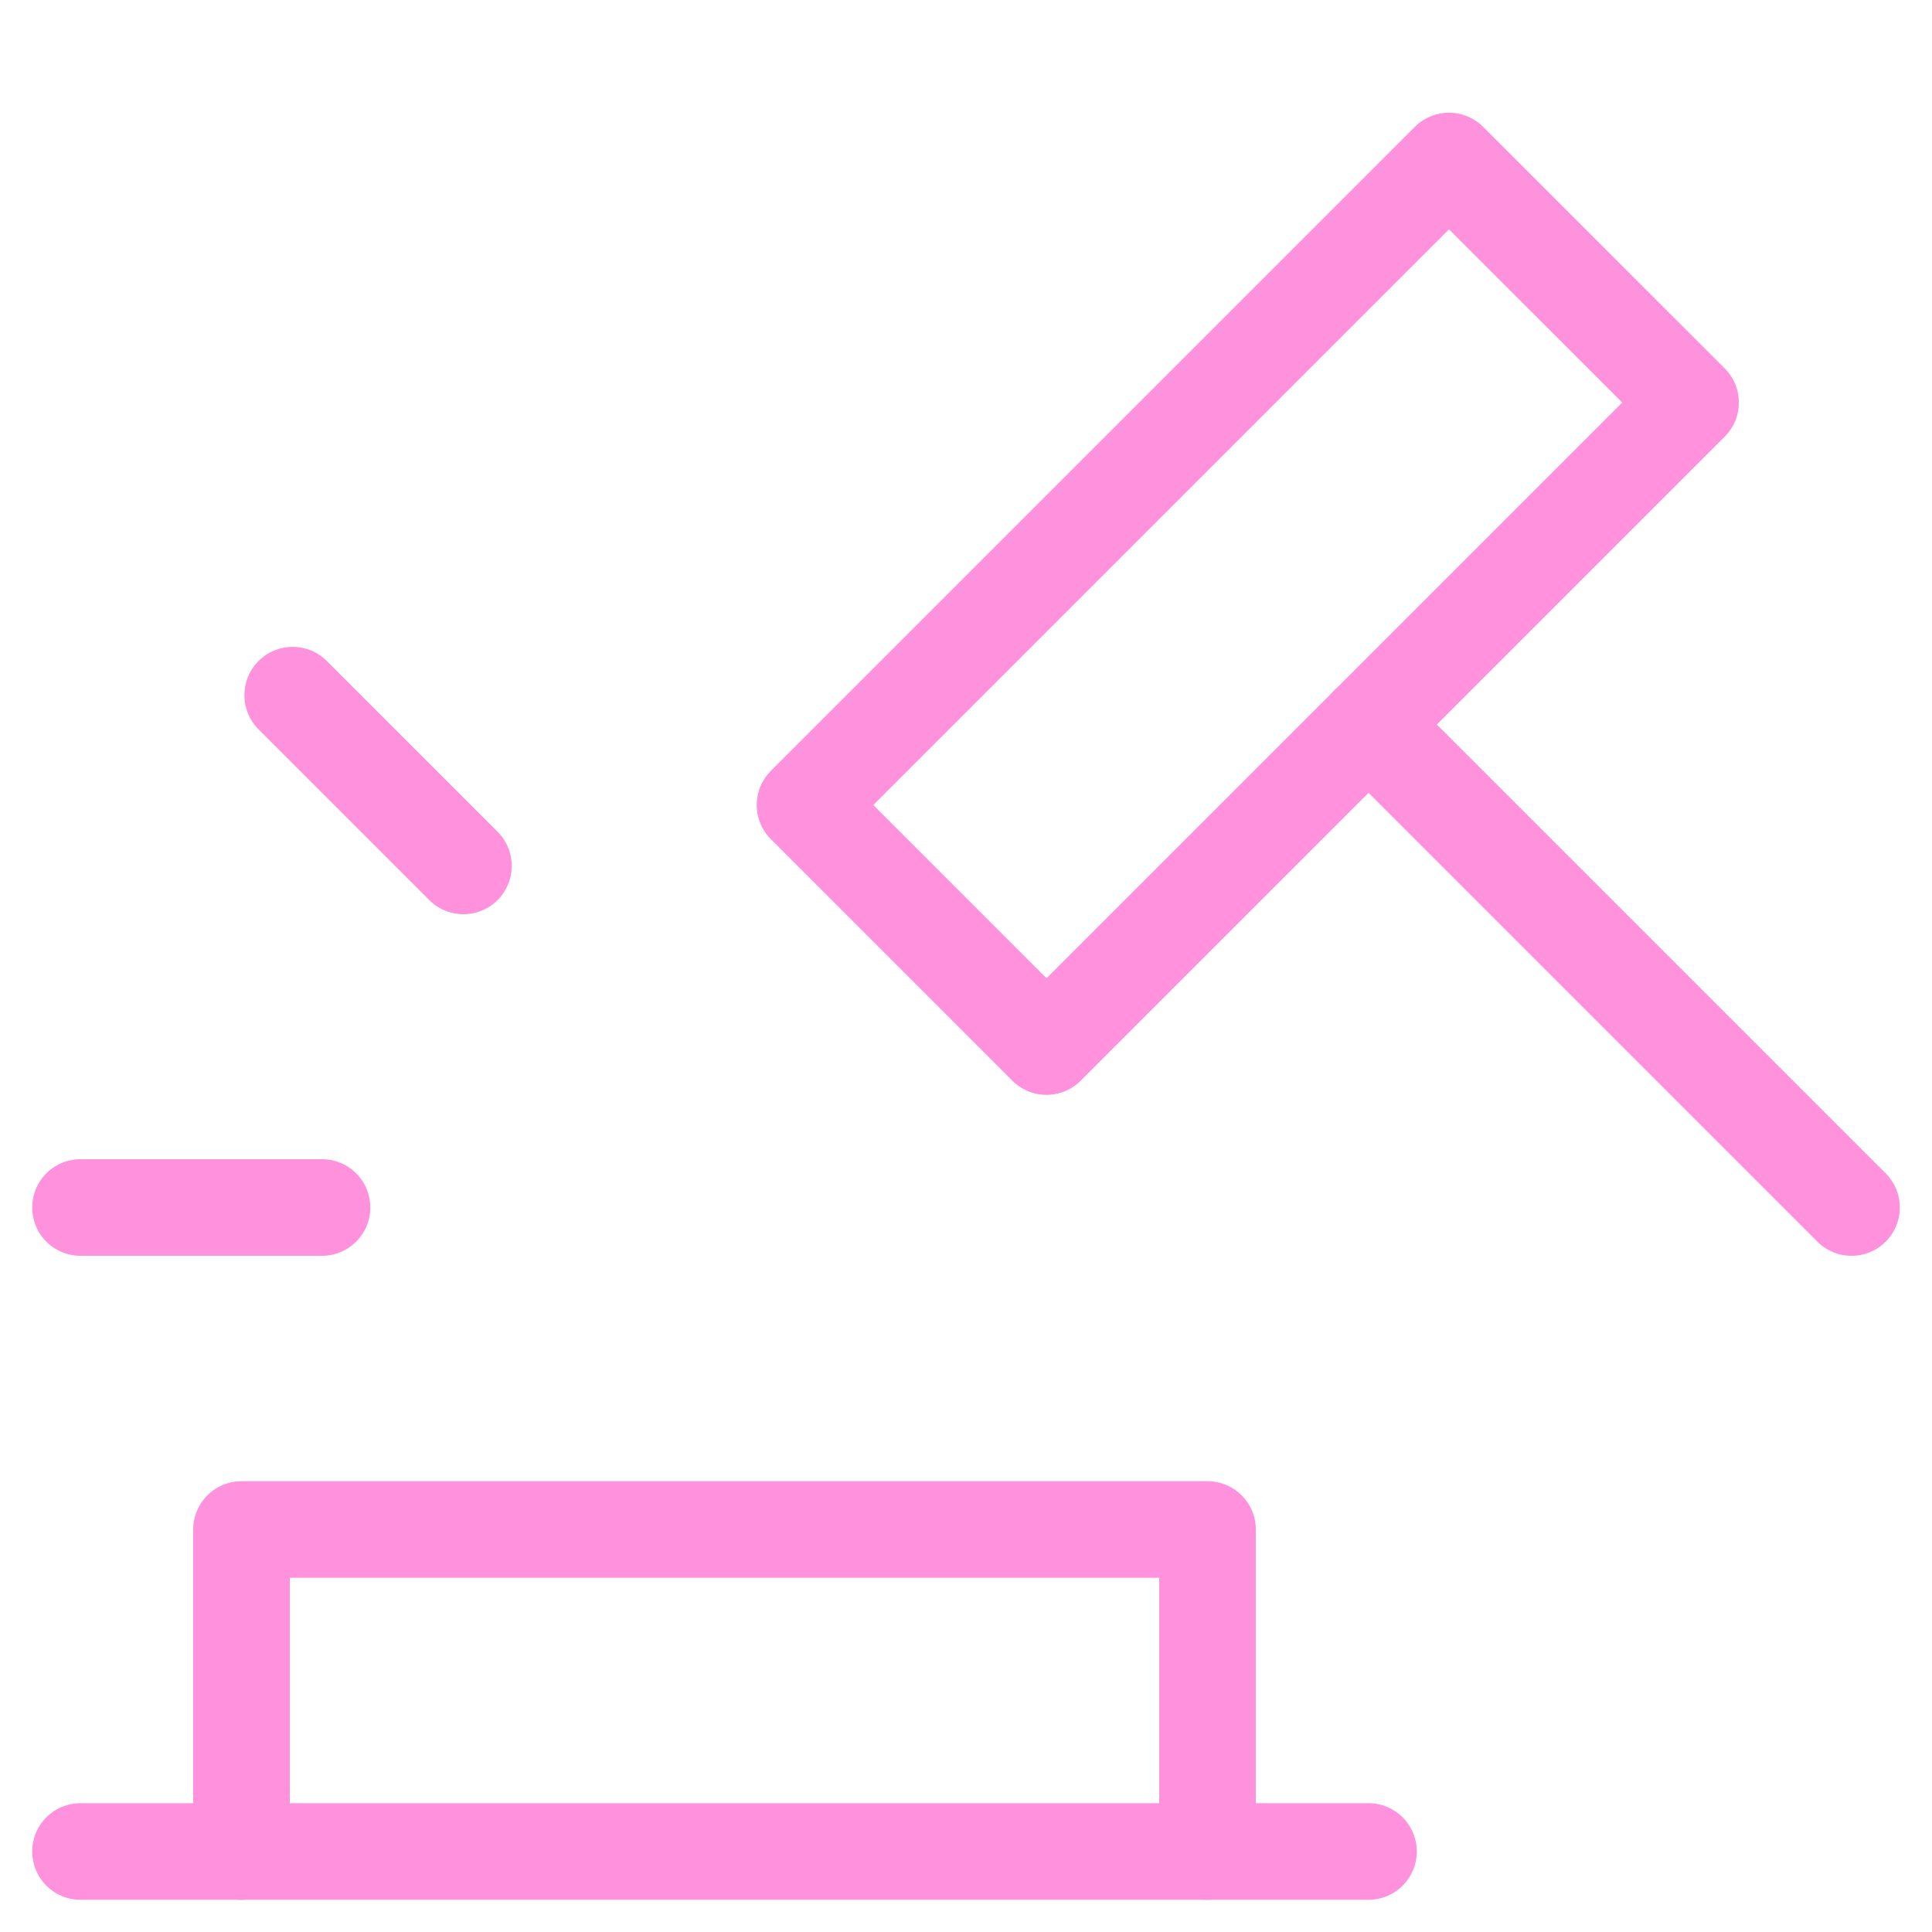 <svg width="40" height="40" viewBox="0 0 40 40" fill="none" xmlns="http://www.w3.org/2000/svg">
<path d="M30 3.334L16.667 16.667L21.667 21.668L35.001 8.334L30 3.334Z" stroke="#FF91DD" stroke-width="2" stroke-miterlimit="10" stroke-linecap="round" stroke-linejoin="round"/>
<path d="M5 38.333V31.667H25V38.333" stroke="#FF91DD" stroke-width="2" stroke-miterlimit="10" stroke-linecap="round" stroke-linejoin="round"/>
<path d="M6.667 25H1.667" stroke="#FF91DD" stroke-width="2" stroke-miterlimit="10" stroke-linecap="round" stroke-linejoin="round"/>
<path d="M9.595 17.928L6.06 14.393" stroke="#FF91DD" stroke-width="2" stroke-miterlimit="10" stroke-linecap="round" stroke-linejoin="round"/>
<path d="M1.667 38.333H28.333" stroke="#FF91DD" stroke-width="2" stroke-miterlimit="10" stroke-linecap="round" stroke-linejoin="round"/>
<path d="M28.334 15L38.334 25" stroke="#FF91DD" stroke-width="2" stroke-miterlimit="10" stroke-linecap="round" stroke-linejoin="round"/>
</svg>
